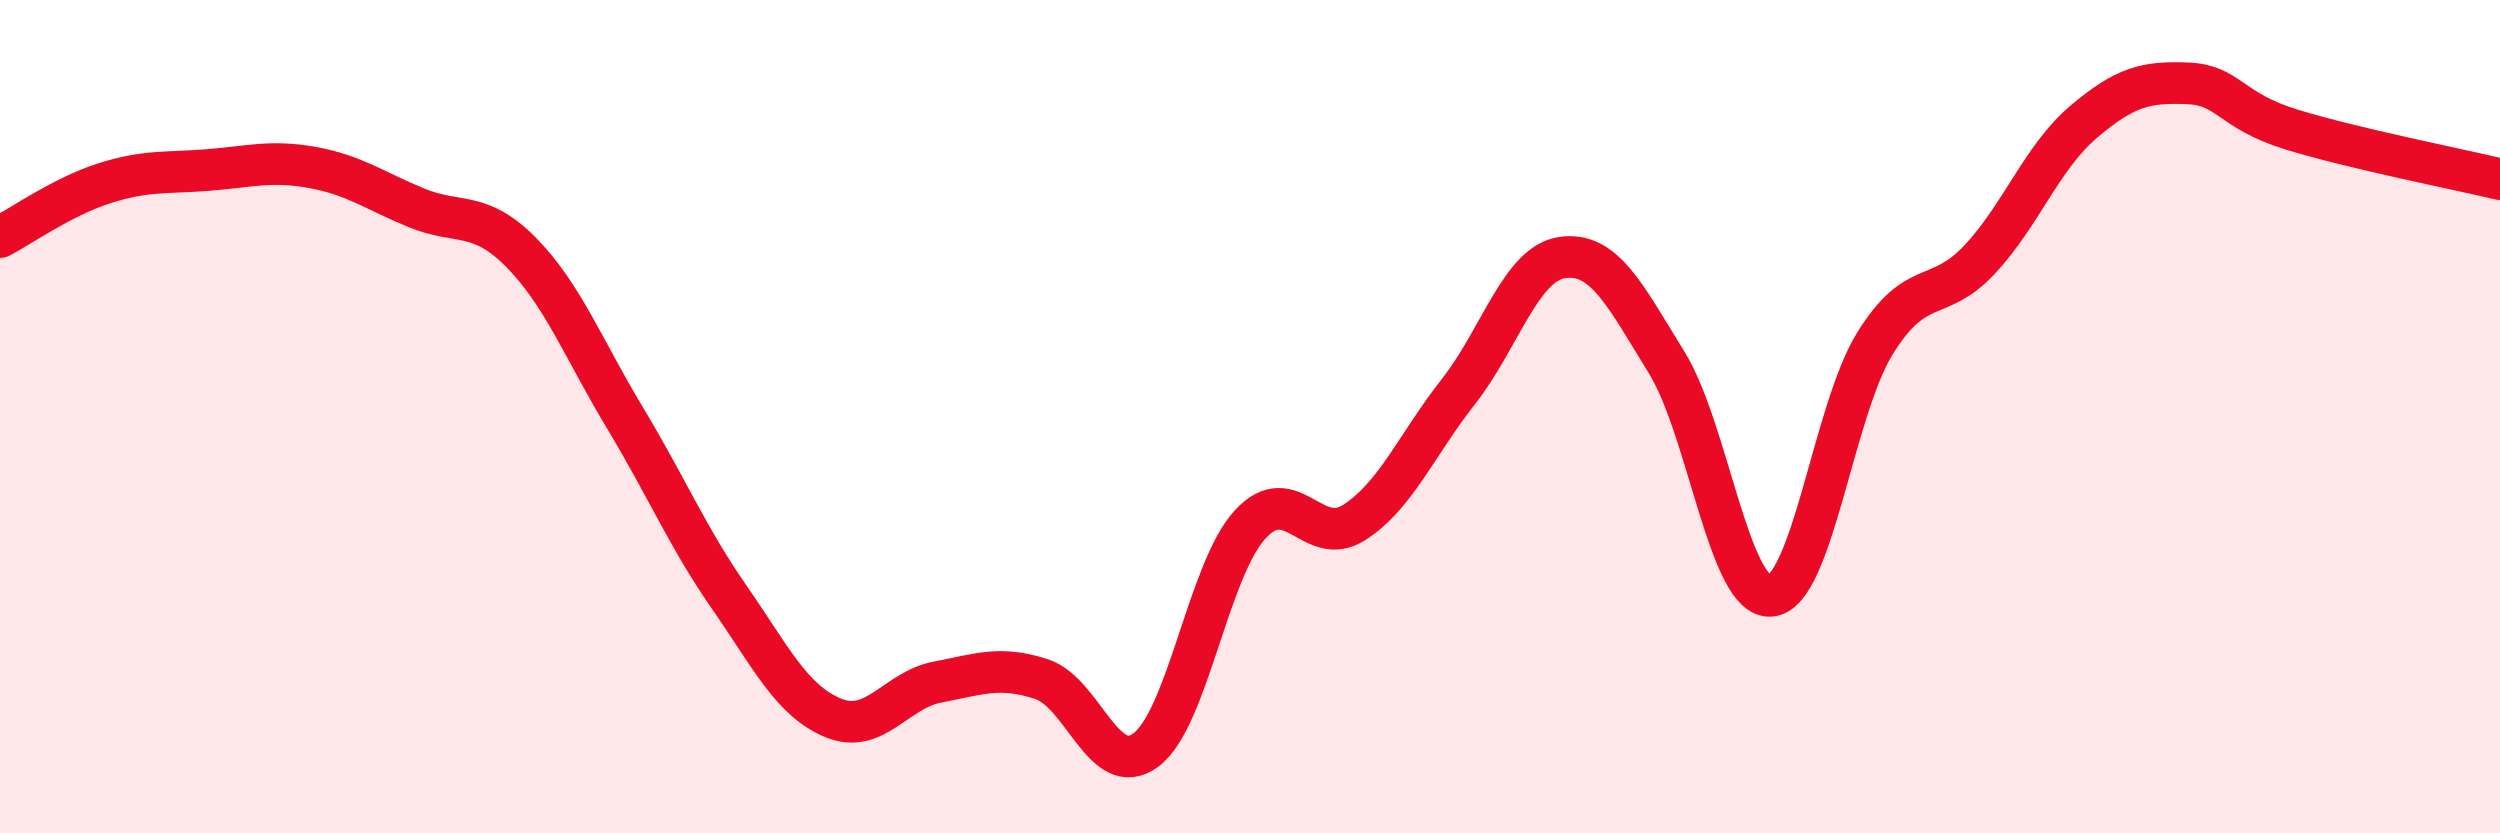 
    <svg width="60" height="20" viewBox="0 0 60 20" xmlns="http://www.w3.org/2000/svg">
      <path
        d="M 0,5.69 C 0.5,5.43 1.5,4.72 2.5,4.4 C 3.5,4.08 4,4.16 5,4.08 C 6,4 6.5,3.84 7.5,4.02 C 8.5,4.2 9,4.58 10,4.99 C 11,5.4 11.5,5.04 12.5,6.05 C 13.5,7.06 14,8.37 15,10.03 C 16,11.69 16.5,12.89 17.5,14.33 C 18.5,15.77 19,16.82 20,17.23 C 21,17.64 21.5,16.56 22.5,16.37 C 23.5,16.18 24,15.97 25,16.3 C 26,16.63 26.5,18.74 27.5,18 C 28.5,17.26 29,13.68 30,12.59 C 31,11.5 31.5,13.18 32.5,12.54 C 33.5,11.9 34,10.67 35,9.4 C 36,8.13 36.5,6.32 37.5,6.18 C 38.5,6.04 39,7.08 40,8.7 C 41,10.32 41.5,14.39 42.5,14.3 C 43.5,14.21 44,9.85 45,8.24 C 46,6.63 46.5,7.3 47.5,6.24 C 48.5,5.18 49,3.78 50,2.93 C 51,2.08 51.5,1.96 52.5,2 C 53.5,2.04 53.5,2.65 55,3.11 C 56.5,3.57 59,4.06 60,4.3L60 20L0 20Z"
        fill="#EB0A25"
        opacity="0.1"
        stroke-linecap="round"
        stroke-linejoin="round"
      />
      <path
        d="M 0,5.69 C 0.5,5.43 1.5,4.72 2.5,4.4 C 3.5,4.08 4,4.16 5,4.08 C 6,4 6.5,3.84 7.5,4.02 C 8.5,4.2 9,4.58 10,4.99 C 11,5.4 11.5,5.04 12.5,6.05 C 13.5,7.06 14,8.37 15,10.03 C 16,11.69 16.5,12.89 17.5,14.33 C 18.5,15.77 19,16.82 20,17.23 C 21,17.64 21.5,16.56 22.5,16.37 C 23.5,16.18 24,15.97 25,16.3 C 26,16.63 26.5,18.74 27.5,18 C 28.5,17.26 29,13.68 30,12.59 C 31,11.5 31.5,13.18 32.5,12.54 C 33.5,11.9 34,10.67 35,9.4 C 36,8.13 36.5,6.32 37.5,6.18 C 38.5,6.04 39,7.08 40,8.7 C 41,10.32 41.5,14.39 42.5,14.3 C 43.5,14.21 44,9.85 45,8.24 C 46,6.63 46.5,7.3 47.5,6.24 C 48.5,5.18 49,3.78 50,2.93 C 51,2.08 51.5,1.96 52.5,2 C 53.5,2.04 53.5,2.65 55,3.11 C 56.5,3.57 59,4.06 60,4.3"
        stroke="#EB0A25"
        stroke-width="1"
        fill="none"
        stroke-linecap="round"
        stroke-linejoin="round"
      />
    </svg>
  